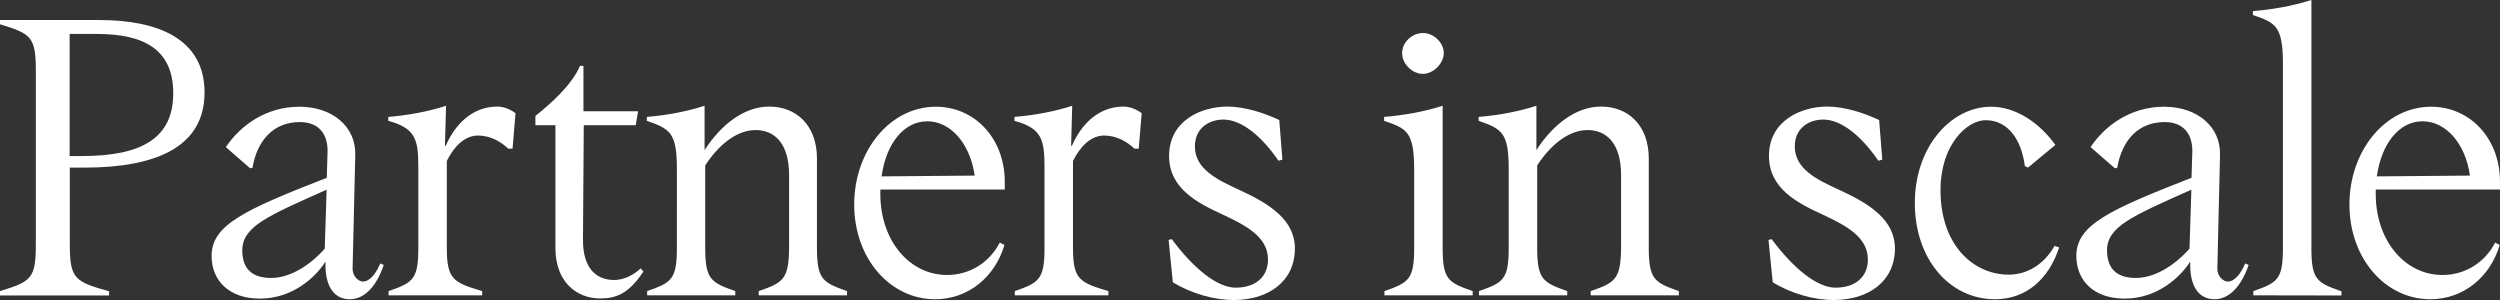<?xml version="1.0" encoding="UTF-8"?>
<svg xmlns="http://www.w3.org/2000/svg" xmlns:xlink="http://www.w3.org/1999/xlink" version="1.1" id="_Слой_1" x="0px" y="0px" viewBox="0 0 1597.4 191.7" style="enable-background:new 0 0 1597.4 191.7;" xml:space="preserve">
<rect x="0" y="0" width="1597.4" height="191.7" fill="#333333" stroke="none"/>
<style type="text/css">
	.st0{fill:#FFFFFF;}
</style>
<path class="st0" d="M0,188.7V186c19.9-6.1,22.9-7.9,22.9-30V45.5c0-22.1-3-23.9-22.9-30v-2.7h63.5c36.7,0,67.2,11.6,67.2,46.3  s-30.8,48-76.8,48h-9.3v49c0,22.1,3.2,23.9,25.1,30v2.7H0z M44.5,99.7h8.1c38.1,0,58.1-11.6,58.1-40.1S91.3,21.7,62,21.7H44.5  C44.5,21.7,44.5,99.7,44.5,99.7z M223.5,191.2c-11.3,0-16-10.3-15.5-23.6l-0.2-0.2c-6.1,9.6-20.7,23.4-41.8,23.4  c-19.4,0-30.8-11.3-30.8-27.3c0-19.9,21.4-29.5,73.6-49.9l0.5-16.7c0.2-10.8-5.2-18.9-17.7-18.9c-17,0-27.3,11.8-30.3,29.3l-1.5,0.2  L144.3,94c9.4-14,25.8-25.8,47-25.8s36.2,12.8,35.7,30.8l-1.7,72.3c-0.2,5.4,3.9,8.6,6.6,8.6c4.4,0,8.4-5.2,11.1-11.6l2.2,1  C240.7,182.6,233.1,191.2,223.5,191.2L223.5,191.2z M173.3,177.6c12.3,0,25.1-8.4,34.2-18.7l1.2-37.7c-38.1,17-53.9,23.6-53.9,38.9  C154.9,172.2,161.5,177.6,173.3,177.6L173.3,177.6z M248.3,188.7V186c15.5-5.4,19-7.4,19-27.6v-50.7c0-18-1.2-25.6-19.2-30.5v-2.5  c12.1-1,24.9-3.2,36.9-7.1l-0.7,25.6h0.5c5.7-13.3,16.7-25.1,33-25.1c3.7,0,7.9,1.5,11.6,4.2L327.5,95h-2.7  c-4.7-4.4-11.3-8.4-19.4-8.4s-15,6.4-19.9,16.2v55.6c0,20.2,4.2,22.1,22.6,27.6v2.7L248.3,188.7L248.3,188.7z M383.4,190.7  c-14.5,0-28.5-10.1-28.5-32.2V80h-12.8v-5.9c9.4-7.6,22.9-19.2,28.5-32h2.2v29h34.9l-1.5,8.9h-33.2l-0.5,72.8  c-0.2,20.7,10.3,26.1,19.9,26.1c5.2,0,11.3-2.2,17-7.4l1.7,2C401.9,187.5,393.8,190.7,383.4,190.7L383.4,190.7z M413.5,188.7V186  c15.5-5.4,19-7.4,19-27.6V108c0-23.1-4.2-25.6-19.2-30.8v-2.5c12.3-1,24.6-3.2,36.9-7.1v28.3c10.8-16.7,25.6-27.8,41.3-27.8  c17,0,30.5,11.6,30.5,33.2v57.1c0,20.2,3.7,22.1,19.2,27.6v2.7h-56.4V186c15.5-5.4,19.2-7.4,19.4-27.6v-46.5  c0-20.9-9.8-28.8-21.4-28.8c-12.3,0-23.9,9.8-32.2,22.6v52.7c0,20.2,3.7,22.1,19.2,27.6v2.7H413.5L413.5,188.7z M597.5,191.2  c-28.8,0-51.7-26.1-51.7-60.5s22.9-62.5,52.2-62.5c24.8,0,44,20.2,44,48v4.9h-79.5v2.9c0,29.8,18.7,51.7,42.6,51.7  c14.5,0,27.1-7.9,33.7-20.7l3,1.5C635.9,176.7,618.9,191.2,597.5,191.2L597.5,191.2z M563.3,112.7l59.5-0.5  c-3-20.7-15.5-34.7-30.3-34.7S566.2,91.5,563.3,112.7L563.3,112.7z M648.4,188.7V186c15.5-5.4,19-7.4,19-27.6v-50.7  c0-18-1.2-25.6-19.2-30.5v-2.5c12.1-1,24.8-3.2,36.9-7.1l-0.7,25.6h0.5c5.7-13.3,16.7-25.1,33-25.1c3.7,0,7.9,1.5,11.6,4.2L727.6,95  h-2.7c-4.7-4.4-11.3-8.4-19.4-8.4s-15,6.4-19.9,16.2v55.6c0,20.2,4.2,22.1,22.6,27.6v2.7L648.4,188.7L648.4,188.7z M788.5,191.7  c-13,0-27.3-4.2-39.1-11.3l-2.7-27.1l2-0.5c14.3,19.2,29.3,31,40.8,31c13,0,20.7-7.1,20.7-18c0-14.3-13.8-21.6-28.5-28.5  c-16.5-7.6-34.7-16.7-34.7-37.7c0-22.6,20.7-31.5,37.2-31.5c11.3,0,23.9,4.2,33.2,8.6l2,25.3l-2.5,0.7  c-11.1-16.2-23.9-26.3-35.2-26.3c-8.9,0-18.2,5.2-18.2,17.2c0,14.3,14,21.2,28.5,27.8c19.4,8.9,35.4,19.2,35.4,37.4  C827.3,179.8,810.6,191.6,788.5,191.7L788.5,191.7z M884.6,188.7V186c15.5-5.4,19-7.4,19-27.6v-50.2c0-24.6-5.2-26.1-19.2-31v-2.5  c12.3-1,25.1-3.2,37.4-7.1v90.8c0,20.2,3.5,22.1,19.2,27.6v2.7H884.6L884.6,188.7z M909.2,47.2c-6.9,0-13.3-6.4-13.3-13.3  s6.4-12.8,13.3-12.8s13.3,6.1,13.3,12.8S915.8,47.2,909.2,47.2z M945,188.7V186c15.5-5.4,19-7.4,19-27.6V108  c0-23.1-4.2-25.6-19.2-30.8v-2.5c12.3-1,24.6-3.2,36.9-7.1v28.3c10.8-16.7,25.6-27.8,41.3-27.8c17,0,30.5,11.6,30.5,33.2v57.1  c0,20.2,3.7,22.1,19.2,27.6v2.7h-56.3V186c15.5-5.4,19.2-7.4,19.4-27.6v-46.5c0-20.9-9.8-28.8-21.4-28.8c-12.3,0-23.9,9.8-32.2,22.6  v52.7c0,20.2,3.7,22.1,19.2,27.6v2.7H945L945,188.7z M1171.8,191.7c-13,0-27.3-4.2-39.1-11.3l-2.7-27.1l2-0.5  c14.3,19.2,29.3,31,40.8,31c13,0,20.7-7.1,20.7-18c0-14.3-13.8-21.6-28.5-28.5c-16.5-7.6-34.7-16.7-34.7-37.7  c0-22.6,20.7-31.5,37.2-31.5c11.3,0,23.9,4.2,33.2,8.6l2,25.3l-2.5,0.7c-11.1-16.2-23.9-26.3-35.2-26.3c-8.9,0-18.2,5.2-18.2,17.2  c0,14.3,14,21.2,28.6,27.8c19.4,8.9,35.4,19.2,35.4,37.4C1210.7,179.8,1194,191.6,1171.8,191.7L1171.8,191.7z M1274.7,191.2  c-29,0-51.2-25.6-51.2-61.5s23.1-61.5,48.7-61.5c16.2,0,31.2,10.6,41.1,24.4l-17.5,14.5l-2-1c-2.2-16.7-10.6-29.3-25.1-29.3  c-11.6,0-28.8,15.3-28.8,44.8c0,35.2,21.2,53.9,43.6,53.9c12.6,0,23.1-7.4,29.3-18.4l2.9,1C1309.1,178.4,1294.6,191.2,1274.7,191.2  L1274.7,191.2z M1415,191.2c-11.3,0-16-10.3-15.5-23.6l-0.2-0.2c-6.2,9.6-20.7,23.4-41.8,23.4c-19.4,0-30.8-11.3-30.8-27.3  c0-19.9,21.4-29.5,73.6-49.9l0.5-16.7c0.2-10.8-5.2-18.9-17.7-18.9c-17,0-27.3,11.8-30.3,29.3l-1.5,0.2L1335.8,94  c9.3-14,25.8-25.8,47-25.8s36.2,12.8,35.7,30.8l-1.7,72.3c-0.2,5.4,3.9,8.6,6.7,8.6c4.4,0,8.4-5.2,11.1-11.6l2.2,1  C1432.2,182.6,1424.6,191.2,1415,191.2L1415,191.2z M1364.8,177.6c12.3,0,25.1-8.4,34.2-18.7l1.2-37.7c-38.1,17-53.9,23.6-53.9,38.9  C1346.4,172.2,1353,177.6,1364.8,177.6L1364.8,177.6z M1439.8,188.7V186c15.5-5.4,18.9-7.4,18.9-27.6V40.6c0-24.6-5.2-26.1-19.2-31  V7.1c12.3-1,25.1-3.2,37.4-7.1v158.5c0,20.2,3.4,22.1,19.2,27.6v2.7L1439.8,188.7L1439.8,188.7z M1552.9,191.2  c-28.8,0-51.7-26.1-51.7-60.5s22.9-62.5,52.2-62.5c24.8,0,44,20.2,44,48v4.9H1518v2.9c0,29.8,18.7,51.7,42.6,51.7  c14.5,0,27.1-7.9,33.7-20.7l2.9,1.5C1591.3,176.7,1574.3,191.2,1552.9,191.2L1552.9,191.2z M1518.7,112.7l59.5-0.5  c-2.9-20.7-15.5-34.7-30.3-34.7S1521.7,91.5,1518.7,112.7L1518.7,112.7z"></path>
</svg>
